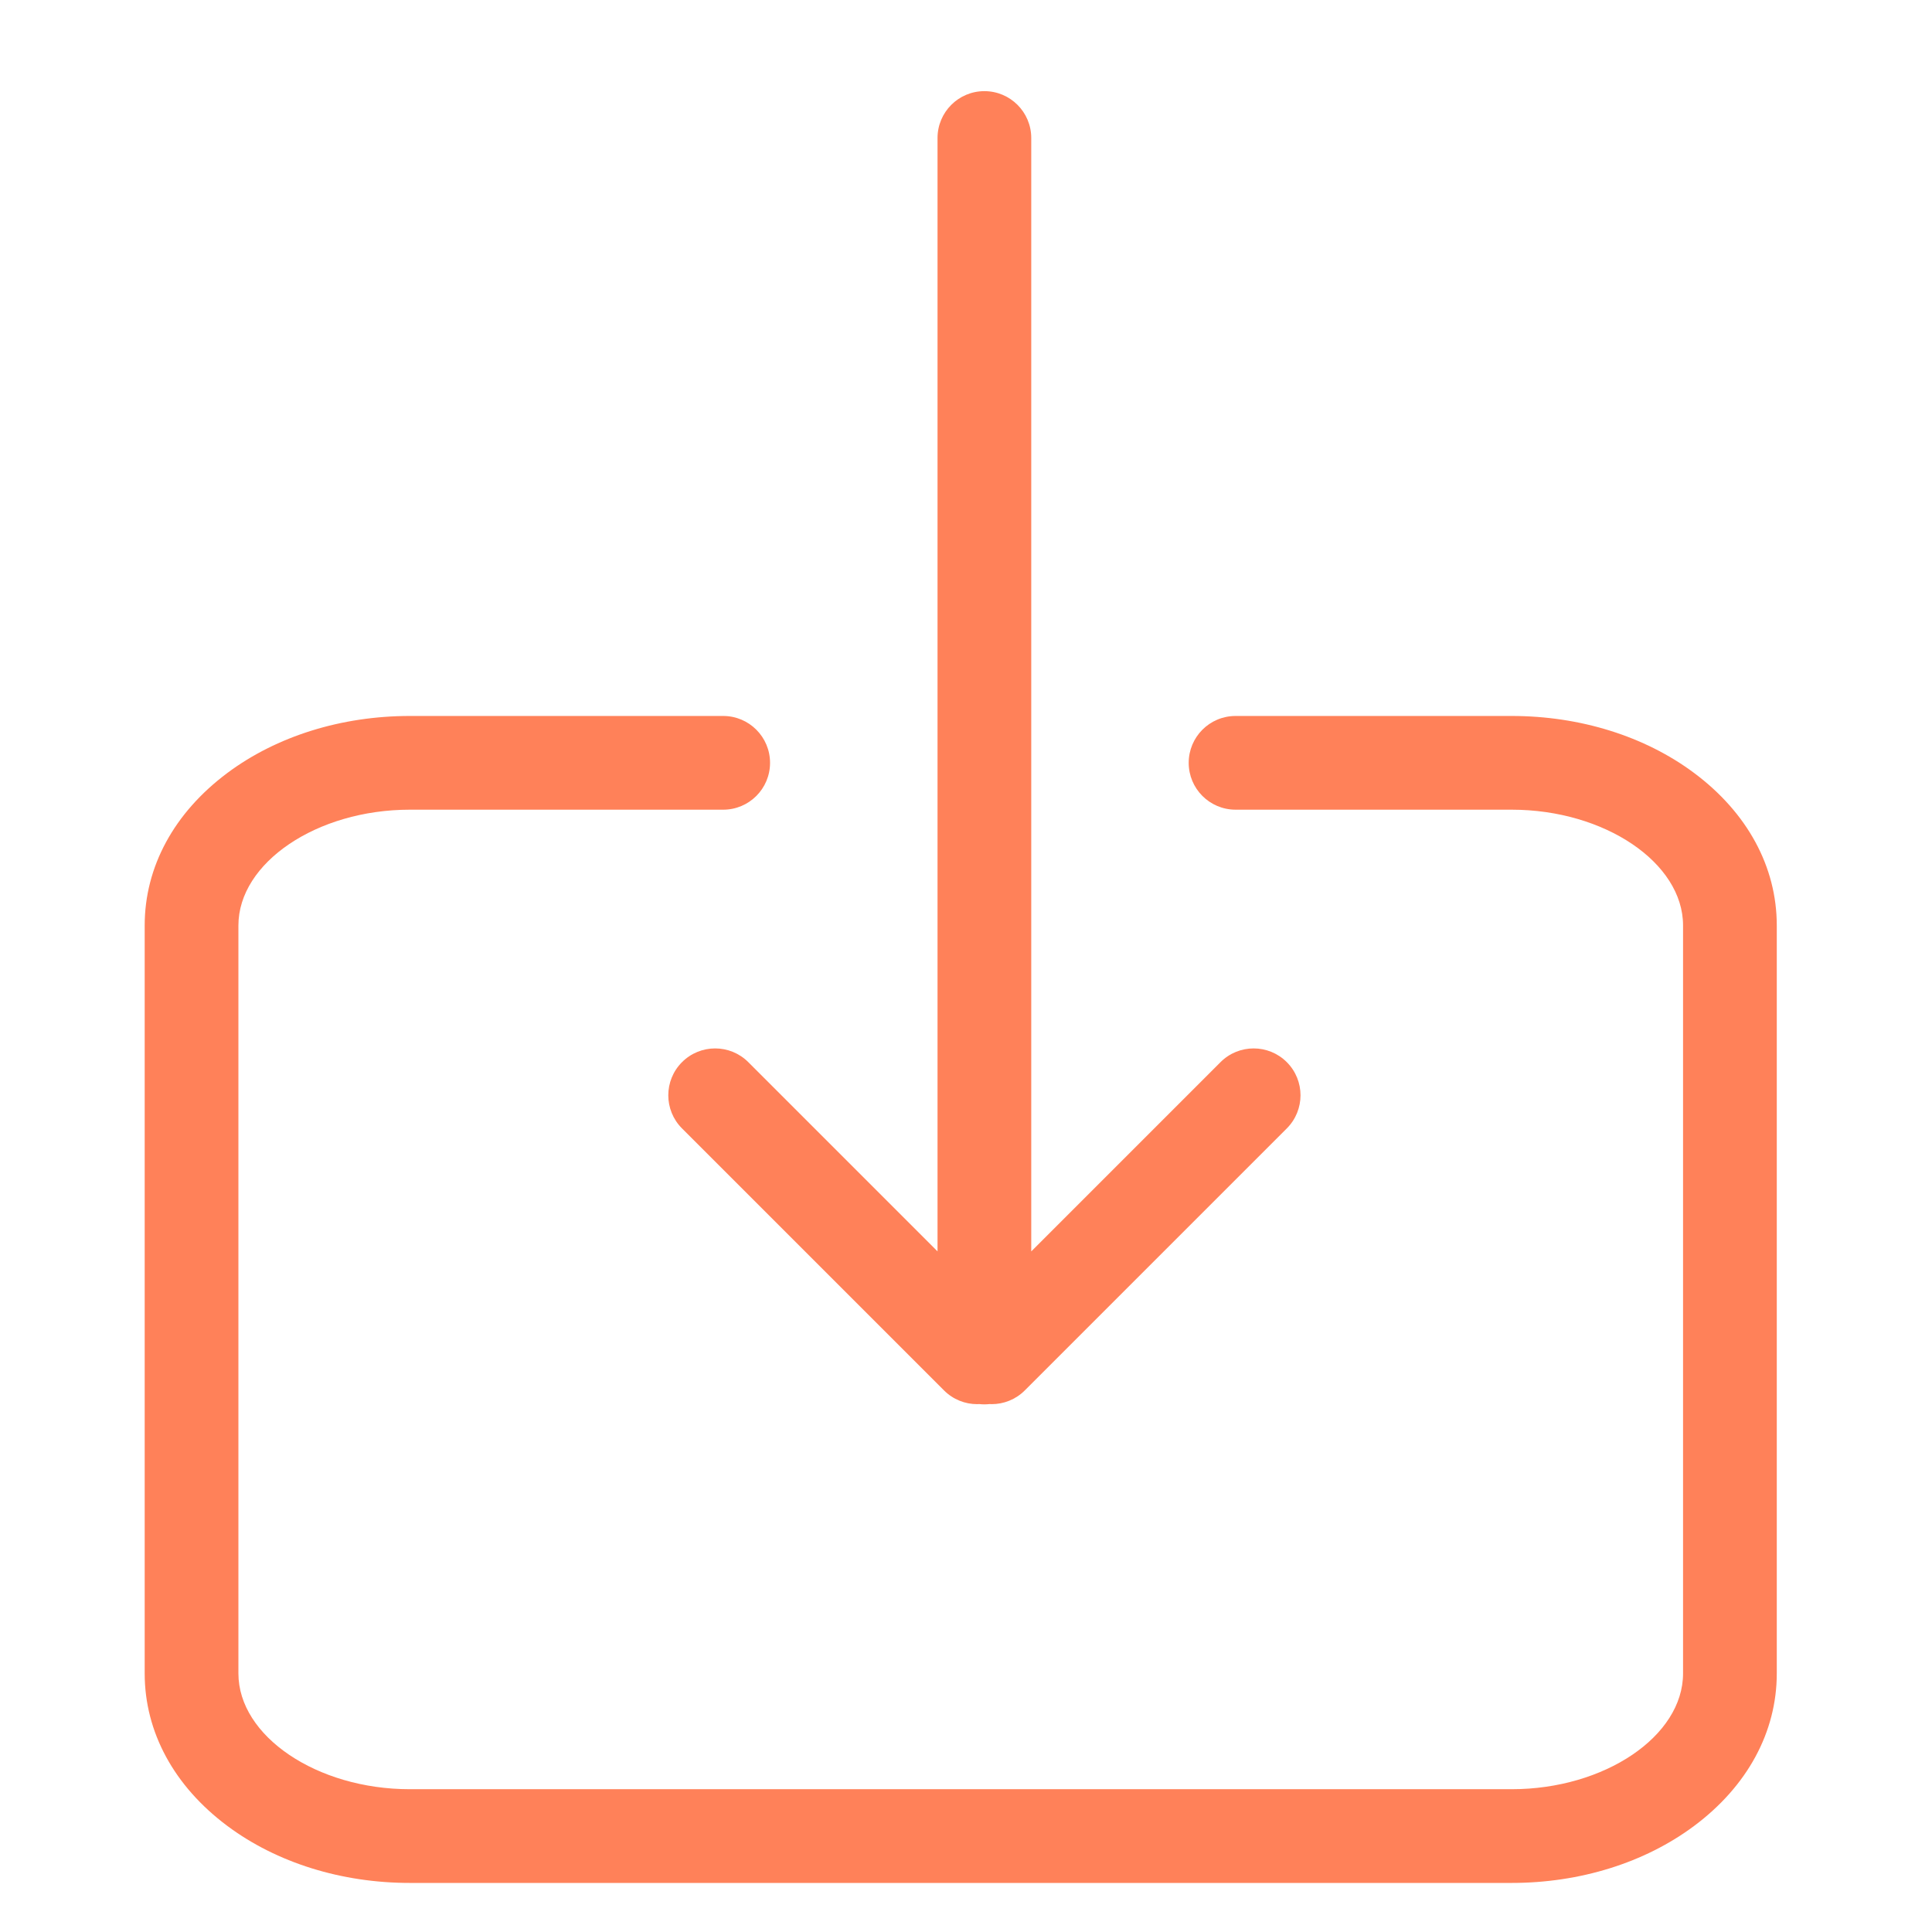<?xml version="1.0" standalone="no"?><!DOCTYPE svg PUBLIC "-//W3C//DTD SVG 1.1//EN" "http://www.w3.org/Graphics/SVG/1.1/DTD/svg11.dtd"><svg t="1667004194136" class="icon" viewBox="0 0 1024 1024" version="1.1" xmlns="http://www.w3.org/2000/svg" p-id="7847" xmlns:xlink="http://www.w3.org/1999/xlink" width="128" height="128"><path d="M682.025 562.959c-9.7-9.7-25.427-9.699-35.126-0.001l-100.315 100.314v-590.124c0-13.718-11.121-24.837-24.837-24.837s-24.837 11.121-24.837 24.837v590.113l-100.301-100.301c-9.7-9.7-25.427-9.699-35.126 0.001-9.7 9.699-9.7 25.427 0 35.126l138.87 138.869c4.849 4.849 11.207 7.275 17.564 7.275 0.356 0 0.709-0.036 1.063-0.051 0.91 0.101 1.831 0.163 2.768 0.163 0.939 0 1.86-0.062 2.77-0.164 0.358 0.015 0.715 0.051 1.074 0.051 6.355 0 12.714-2.426 17.564-7.275l138.87-138.869c9.698-9.699 9.698-25.427-0.001-35.126zM897.86 409.648c-26.106-19.455-60.42-30.17-96.627-30.17l-146.473 0.004c-13.665 0.062-24.725 11.152-24.725 24.833 0 13.68 11.060 24.771 24.725 24.833v0.004h146.473c49.231 0 90.822 28.101 90.822 61.362v396.442c0 33.261-41.593 61.362-90.822 61.362h-584.046c-49.231 0-90.822-28.101-90.822-61.362v-396.442c0-33.261 41.593-61.362 90.822-61.362l166.007-0.005c0.038 0 0.075 0.005 0.113 0.005 13.718 0 24.837-11.121 24.837-24.837s-11.121-24.837-24.837-24.837c-0.038 0-0.075 0.004-0.113 0.005v-0.005h-166.007c-36.206 0-70.523 10.716-96.627 30.17-28.291 21.085-43.872 49.806-43.872 80.868v396.442c0 31.063 15.58 59.785 43.872 80.868 26.106 19.455 60.42 30.17 96.627 30.17h584.046c36.205 0 70.522-10.716 96.627-30.17 28.291-21.085 43.872-49.806 43.872-80.868v-396.442c0-31.063-15.581-59.785-43.872-80.868z" p-id="7848" fill="#FF8159"></path></svg>